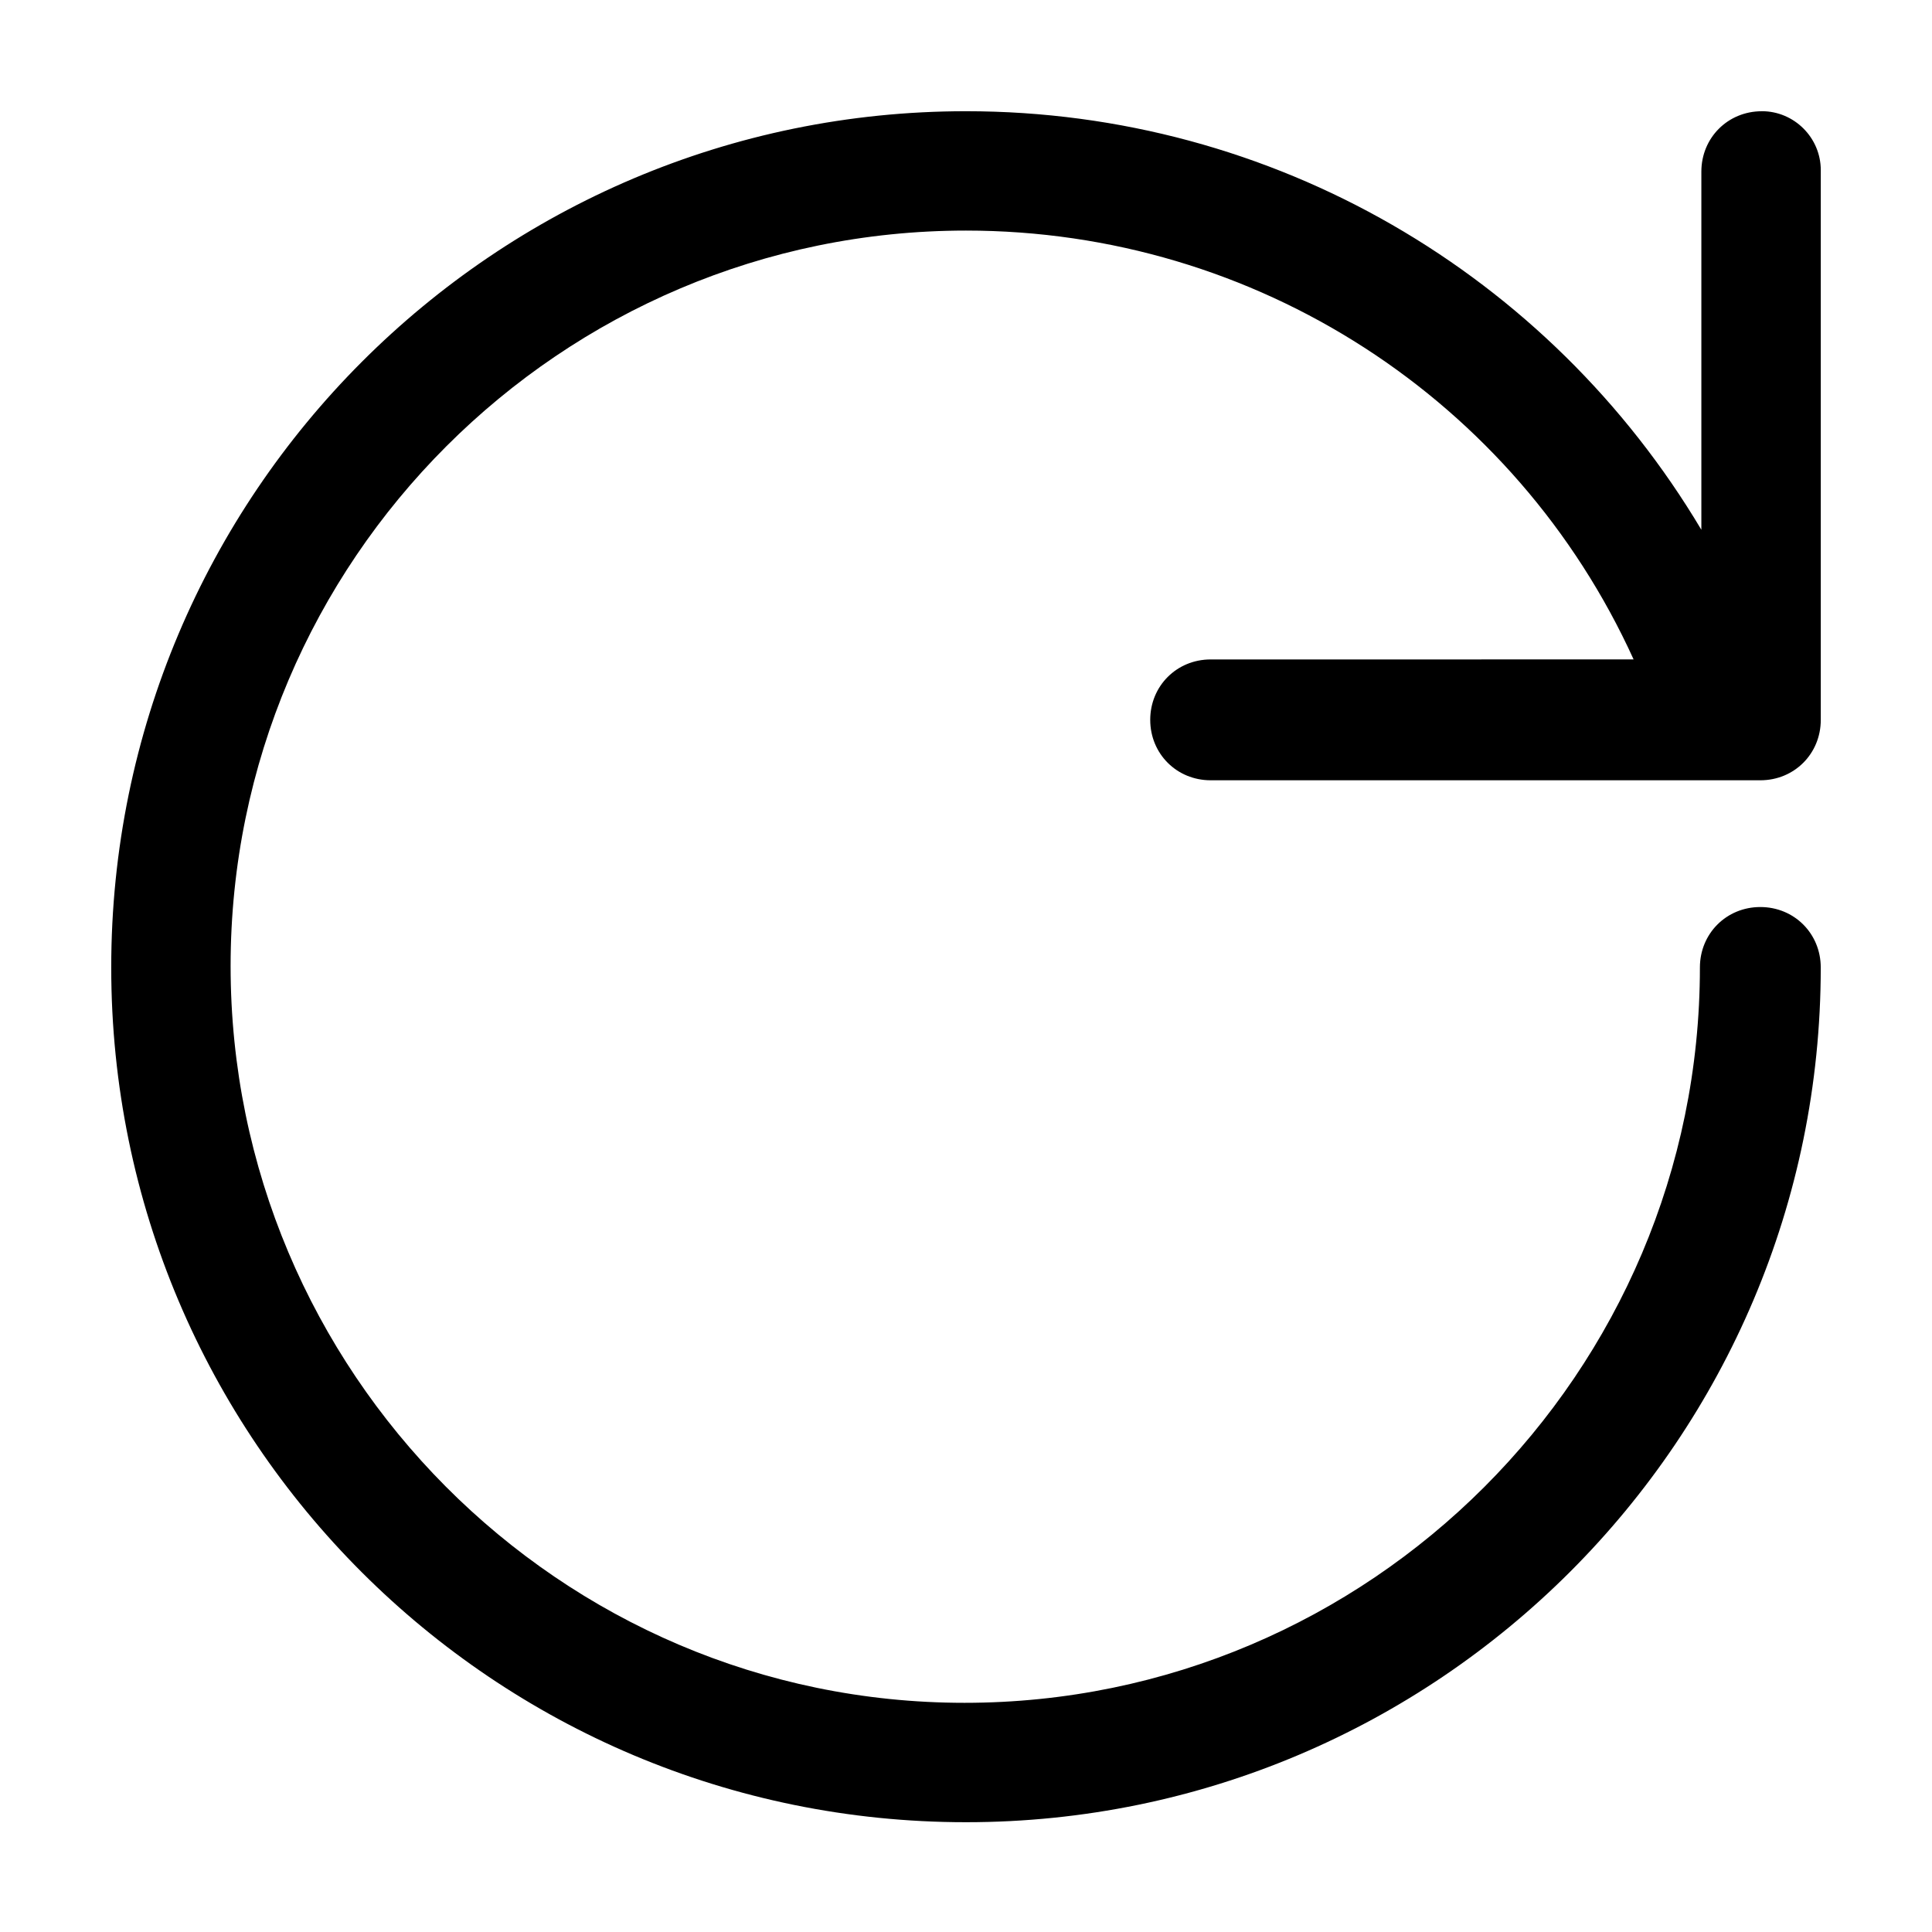 <?xml version="1.0" encoding="UTF-8"?>
<!-- Uploaded to: SVG Repo, www.svgrepo.com, Generator: SVG Repo Mixer Tools -->
<svg fill="#000000" width="800px" height="800px" version="1.1" viewBox="144 144 512 512" xmlns="http://www.w3.org/2000/svg">
 <path d="m610.89 173.48c-8.984 0-16.012 7.031-16.012 16.012v94.902c-40.227-67.566-113.26-110.92-194.88-110.92-124.98 0-226.52 101.54-226.52 226.91 0 125.37 101.54 226.52 226.52 226.52s226.52-101.54 226.52-226.52c0-8.984-7.031-16.012-16.012-16.012-8.984 0-16.012 7.031-16.012 16.012 0 107.4-87.484 194.88-194.88 194.88-107.41 0.004-194.5-87.871-194.5-195.27 0-107.4 87.484-194.89 194.89-194.89 76.938 0 145.68 44.914 176.92 113.65l-112.09 0.004c-8.984 0-16.012 7.031-16.012 16.012 0 8.984 7.031 16.012 16.012 16.012h145.68c8.984 0 16.012-7.031 16.012-16.012v-145.68c0-8.594-7.027-15.621-15.621-15.621z"/>
</svg>